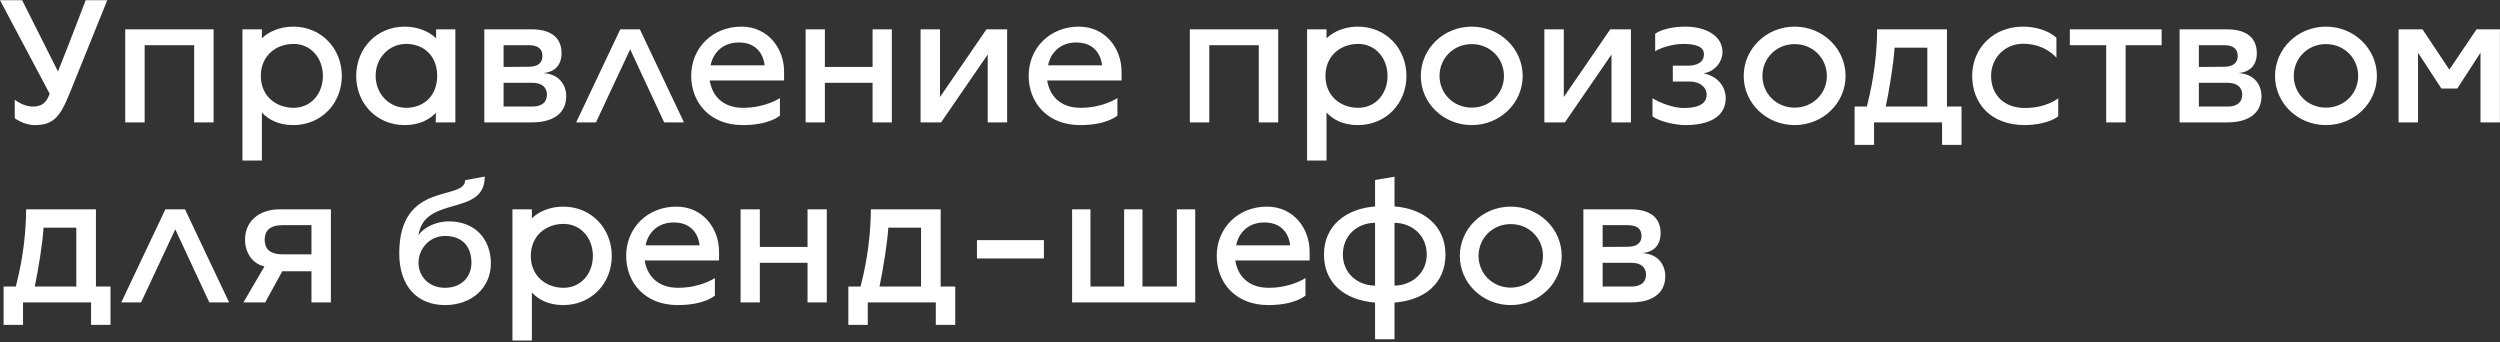 <?xml version="1.0" encoding="UTF-8"?> <svg xmlns="http://www.w3.org/2000/svg" width="1389" height="190" viewBox="0 0 1389 190" fill="none"><rect x="0" y="0" width="1389" height="190" fill="#333333" stroke="none"/><path d="M19.3 69.5C13.2 69.5 8.2 65.7 8.2 65.7V55.4C8.2 55.4 12.8 59.2 18.2 59.2C24.8 59.2 26.3 55.3 27.6 52.1L1.41561e-07 0.1H12.3L32.2 39.7C39.1 22.6 47.6 0.1 47.6 0.1H59.6L38.6 52.1C33.2 65.4 29.3 69.5 19.3 69.5ZM69.574 68V16.3H118.674V68H107.874V25.1H80.374V68H69.574ZM134.711 89.2V16.3H145.511V21.3C149.111 17.7 155.411 14.8 162.911 14.8C178.711 14.8 189.911 27.1 189.911 42.2C189.911 57.3 178.711 69.5 162.911 69.5C154.411 69.5 148.911 66.2 145.511 62.5V89.2H134.711ZM163.111 59.9C172.811 59.9 179.411 52 179.411 42.2C179.411 32.4 172.811 24.4 163.111 24.4C153.411 24.4 144.911 30.9 144.911 42.2C144.911 53.4 153.411 59.9 163.111 59.9ZM224.898 69.5C209.098 69.5 197.898 57.3 197.898 42.2C197.898 27.1 209.098 14.8 224.898 14.8C232.398 14.8 238.698 17.7 242.298 21.3V16.3H252.998V68H242.098L242.198 62.7C238.798 66.2 233.298 69.5 224.898 69.5ZM225.698 59.9C235.298 59.9 242.898 53.4 242.898 42.1C242.898 30.9 235.298 24.4 225.698 24.4C215.998 24.4 208.698 32.3 208.698 42.1C208.698 51.9 215.998 59.9 225.698 59.9ZM269.086 68V16.3H295.386C307.286 16.3 311.986 21.9 311.986 29.5C311.986 36 308.486 40 301.786 40.6C310.786 41.1 314.586 47.3 314.586 53.5C314.586 61.5 309.186 68 295.486 68H269.086ZM279.786 37.2C279.786 37.2 288.086 37.1 293.686 37.1C298.486 37.1 301.386 35.2 301.386 31.1C301.386 27 298.686 25.1 293.786 25.1H279.786V37.2ZM279.786 59.2H295.886C301.086 59.2 303.886 56.7 303.886 52.6C303.886 48.5 300.986 46 295.786 46H279.786V59.2ZM320.117 68L344.617 16.3H355.517L380.017 68H369.017L350.117 27.4L331.117 68H320.117ZM412.631 69.5C394.431 69.5 384.031 57 384.031 42.1C384.031 26.6 395.931 14.8 411.931 14.8C426.931 14.8 435.631 27.2 435.631 39.7V44.7H394.331C395.531 52.7 401.131 59.9 412.831 59.9C425.531 59.9 433.231 54.5 433.331 54.5V64.2C433.331 64.2 427.731 69.5 412.631 69.5ZM394.831 36.3H424.831C424.431 32.3 421.831 23.6 410.531 23.6C399.231 23.6 395.431 32.3 394.831 36.3ZM447.602 68V16.3H458.302V37.2H484.802V16.3H495.502V68H484.802V46H458.302V68H447.602ZM511.469 68V16.3H522.269V53.9L548.069 16.3H559.569V68H548.769V30.3L522.869 68H511.469ZM600.131 69.5C581.931 69.5 571.531 57 571.531 42.1C571.531 26.6 583.431 14.8 599.431 14.8C614.431 14.8 623.131 27.2 623.131 39.7V44.7H581.831C583.031 52.7 588.631 59.9 600.331 59.9C613.031 59.9 620.731 54.5 620.831 54.5V64.2C620.831 64.2 615.231 69.5 600.131 69.5ZM582.331 36.3H612.331C611.931 32.3 609.331 23.6 598.031 23.6C586.731 23.6 582.931 32.3 582.331 36.3ZM661.078 68V16.3H710.178V68H699.378V25.1H671.878V68H661.078ZM726.215 89.2V16.3H737.015V21.3C740.615 17.7 746.915 14.8 754.415 14.8C770.215 14.8 781.415 27.1 781.415 42.2C781.415 57.3 770.215 69.5 754.415 69.5C745.915 69.5 740.415 66.2 737.015 62.5V89.2H726.215ZM754.615 59.9C764.315 59.9 770.915 52 770.915 42.2C770.915 32.4 764.315 24.4 754.615 24.4C744.915 24.4 736.415 30.9 736.415 42.2C736.415 53.4 744.915 59.9 754.615 59.9ZM817.702 69.5C802.002 69.5 789.402 57.3 789.402 42.2C789.402 27.1 802.002 14.8 817.702 14.8C833.402 14.8 846.002 27.1 846.002 42.2C846.002 57.3 833.402 69.5 817.702 69.5ZM817.702 59.8C827.902 59.8 835.602 51.9 835.602 42.2C835.602 32.4 827.902 24.5 817.702 24.5C807.502 24.5 799.802 32.4 799.802 42.2C799.802 51.9 807.502 59.8 817.702 59.8ZM858.051 68V16.3H868.851V53.9L894.651 16.3H906.151V68H895.351V30.3L869.451 68H858.051ZM936.313 69.5C931.013 69.5 921.713 67.5 918.113 64.6V54.6C918.113 54.6 926.913 60 935.713 60C941.913 60 948.213 58.5 948.213 52.6C948.213 48 943.813 45.3 938.913 45.3H929.413V36.5H937.413C942.713 36.5 946.713 34.8 946.713 30.1C946.713 25.9 942.113 24.4 935.113 24.4C929.013 24.4 921.813 26.9 919.613 28.5V18.7C923.713 16 930.213 14.8 936.313 14.8C947.913 14.8 957.013 20 957.013 28.9C957.013 34.7 952.213 40.1 946.413 40.7C955.813 42.7 958.813 49.6 958.813 54.4C958.813 65 949.513 69.5 936.313 69.5ZM997.097 69.5C981.397 69.5 968.797 57.3 968.797 42.2C968.797 27.1 981.397 14.8 997.097 14.8C1012.8 14.8 1025.4 27.1 1025.4 42.2C1025.4 57.3 1012.8 69.5 997.097 69.5ZM997.097 59.8C1007.3 59.8 1015 51.9 1015 42.2C1015 32.4 1007.3 24.5 997.097 24.5C986.897 24.5 979.197 32.4 979.197 42.2C979.197 51.9 986.897 59.8 997.097 59.8ZM1030.42 80.5V59.2H1037.22C1039.02 52.2 1042.92 35.7 1042.92 16.3H1081.72V59.2H1089.82V80.5H1079.02V68H1041.22V80.5H1030.42ZM1047.72 59.2H1070.82V26.5H1052.62C1052.12 35 1049.62 50.4 1047.72 59.2ZM1125.05 69.5C1105.75 69.5 1095.75 57.2 1095.75 42.1C1095.75 27 1107.25 14.8 1124.05 14.8C1130.45 14.8 1137.95 16.7 1142.55 21V32.1C1142.55 32.1 1136.45 24.3 1124.05 24.3C1113.85 24.3 1106.25 32.3 1106.25 42.1C1106.25 52.8 1113.55 60 1125.05 60C1137.15 60 1143.55 54.6 1143.55 54.6V64.6C1138.85 68.3 1130.35 69.5 1125.05 69.5ZM1170.2 68V25.1H1150V16.3H1201V25.1H1181V68H1170.2ZM1210.98 68V16.3H1237.28C1249.18 16.3 1253.88 21.9 1253.88 29.5C1253.88 36 1250.38 40 1243.68 40.6C1252.68 41.1 1256.48 47.3 1256.48 53.5C1256.48 61.5 1251.08 68 1237.38 68H1210.98ZM1221.68 37.2C1221.68 37.2 1229.98 37.1 1235.58 37.1C1240.38 37.1 1243.28 35.2 1243.28 31.1C1243.28 27 1240.58 25.1 1235.68 25.1H1221.68V37.2ZM1221.68 59.2H1237.78C1242.98 59.2 1245.78 56.7 1245.78 52.6C1245.78 48.5 1242.88 46 1237.68 46H1221.68V59.2ZM1292.31 69.5C1276.61 69.5 1264.01 57.3 1264.01 42.2C1264.01 27.1 1276.61 14.8 1292.31 14.8C1308.01 14.8 1320.61 27.1 1320.61 42.2C1320.61 57.3 1308.01 69.5 1292.31 69.5ZM1292.31 59.8C1302.51 59.8 1310.21 51.9 1310.21 42.2C1310.21 32.4 1302.51 24.5 1292.31 24.5C1282.11 24.5 1274.41 32.4 1274.41 42.2C1274.41 51.9 1282.11 59.8 1292.31 59.8ZM1332.66 68V16.3H1345.96L1360.86 38.7L1375.96 16.3H1388.96V68H1378.16V29.3L1365.26 49.2H1356.46L1343.46 29.3V68H1332.66ZM2 180.5V159.2H8.8C10.6 152.2 14.5 135.7 14.5 116.3H53.3V159.2H61.4V180.5H50.6V168H12.8V180.5H2ZM19.3 159.2H42.4V126.5H24.2C23.7 135 21.2 150.4 19.3 159.2ZM67.383 168L91.883 116.3H102.783L127.283 168H116.283L97.383 127.4L78.383 168H67.383ZM183.85 116.3V168H173.05V150.7H156.85L147.35 168H135.25L146.95 148C140.45 146.6 136.15 140.7 136.15 133.1C136.15 123 143.85 116.3 155.45 116.3H183.85ZM156.85 141.3H173.05V125.1H156.85C149.85 125.1 147.05 128.3 147.05 133.2C147.05 138.1 149.85 141.3 156.85 141.3ZM247.224 169.5C232.724 169.5 221.824 160 221.824 140.7C221.824 100.1 258.424 111.9 258.424 100.1L269.324 98.1C269.324 120.6 235.924 108.2 232.524 130.6C234.924 127.1 241.124 123 249.524 123C263.624 123 272.724 132.6 272.724 146.3C272.724 159.9 262.124 169.5 247.224 169.5ZM247.224 159.9C256.324 159.9 261.924 153.9 261.924 146C261.924 137.2 257.124 131.1 247.224 131.1C238.424 131.1 232.524 138.5 232.524 146C232.524 153.5 238.224 159.9 247.224 159.9ZM284.711 189.2V116.3H295.511V121.3C299.111 117.7 305.411 114.8 312.911 114.8C328.711 114.8 339.911 127.1 339.911 142.2C339.911 157.3 328.711 169.5 312.911 169.5C304.411 169.5 298.911 166.2 295.511 162.5V189.2H284.711ZM313.111 159.9C322.811 159.9 329.411 152 329.411 142.2C329.411 132.4 322.811 124.4 313.111 124.4C303.411 124.4 294.911 130.9 294.911 142.2C294.911 153.4 303.411 159.9 313.111 159.9ZM376.498 169.5C358.298 169.5 347.898 157 347.898 142.1C347.898 126.6 359.798 114.8 375.798 114.8C390.798 114.8 399.498 127.2 399.498 139.7V144.7H358.198C359.398 152.7 364.998 159.9 376.698 159.9C389.398 159.9 397.098 154.5 397.198 154.5V164.2C397.198 164.2 391.598 169.5 376.498 169.5ZM358.698 136.3H388.698C388.298 132.3 385.698 123.6 374.398 123.6C363.098 123.6 359.298 132.3 358.698 136.3ZM411.469 168V116.3H422.169V137.2H448.669V116.3H459.369V168H448.669V146H422.169V168H411.469ZM471.336 180.5V159.2H478.136C479.936 152.2 483.836 135.7 483.836 116.3H522.636V159.2H530.736V180.5H519.936V168H482.136V180.5H471.336ZM488.636 159.2H511.736V126.5H493.536C493.036 135 490.536 150.4 488.636 159.2ZM542.795 143.6V133.4H579.995V143.6H542.795ZM595.663 168V116.3H605.863V159.2H624.563V116.3H634.763V159.2H653.863V116.3H664.063V168H595.663ZM704.623 169.5C686.423 169.5 676.023 157 676.023 142.1C676.023 126.6 687.923 114.8 703.923 114.8C718.923 114.8 727.623 127.2 727.623 139.7V144.7H686.323C687.523 152.7 693.123 159.9 704.823 159.9C717.523 159.9 725.223 154.5 725.323 154.5V164.2C725.323 164.2 719.723 169.5 704.623 169.5ZM686.823 136.3H716.823C716.423 132.3 713.823 123.6 702.523 123.6C691.223 123.6 687.423 132.3 686.823 136.3ZM763.994 188.5V168.1C747.194 166.8 735.594 157.4 735.594 141.4C735.594 125.4 747.894 115.9 763.994 114.7V100L774.794 98.2V114.7C790.894 115.9 803.094 125.4 803.094 141.4C803.094 157.4 791.594 166.8 774.794 168.1V188.5H763.994ZM763.994 158.7V123.8C754.494 123.8 746.094 130.5 746.094 141.4C746.094 152.3 754.894 158.7 763.994 158.7ZM774.794 158.7C783.794 158.6 792.694 152.3 792.694 141.4C792.694 130.5 784.294 123.9 774.794 123.8V158.7ZM839.382 169.5C823.682 169.5 811.082 157.3 811.082 142.2C811.082 127.1 823.682 114.8 839.382 114.8C855.082 114.8 867.682 127.1 867.682 142.2C867.682 157.3 855.082 169.5 839.382 169.5ZM839.382 159.8C849.582 159.8 857.282 151.9 857.282 142.2C857.282 132.4 849.582 124.5 839.382 124.5C829.182 124.5 821.482 132.4 821.482 142.2C821.482 151.9 829.182 159.8 839.382 159.8ZM879.73 168V116.3H906.03C917.93 116.3 922.63 121.9 922.63 129.5C922.63 136 919.13 140 912.43 140.6C921.43 141.1 925.23 147.3 925.23 153.5C925.23 161.5 919.83 168 906.13 168H879.73ZM890.43 137.2C890.43 137.2 898.73 137.1 904.33 137.1C909.13 137.1 912.03 135.2 912.03 131.1C912.03 127 909.33 125.1 904.43 125.1H890.43V137.2ZM890.43 159.2H906.53C911.73 159.2 914.53 156.7 914.53 152.6C914.53 148.5 911.63 146 906.43 146H890.43V159.2Z" fill="white"></path></svg> 